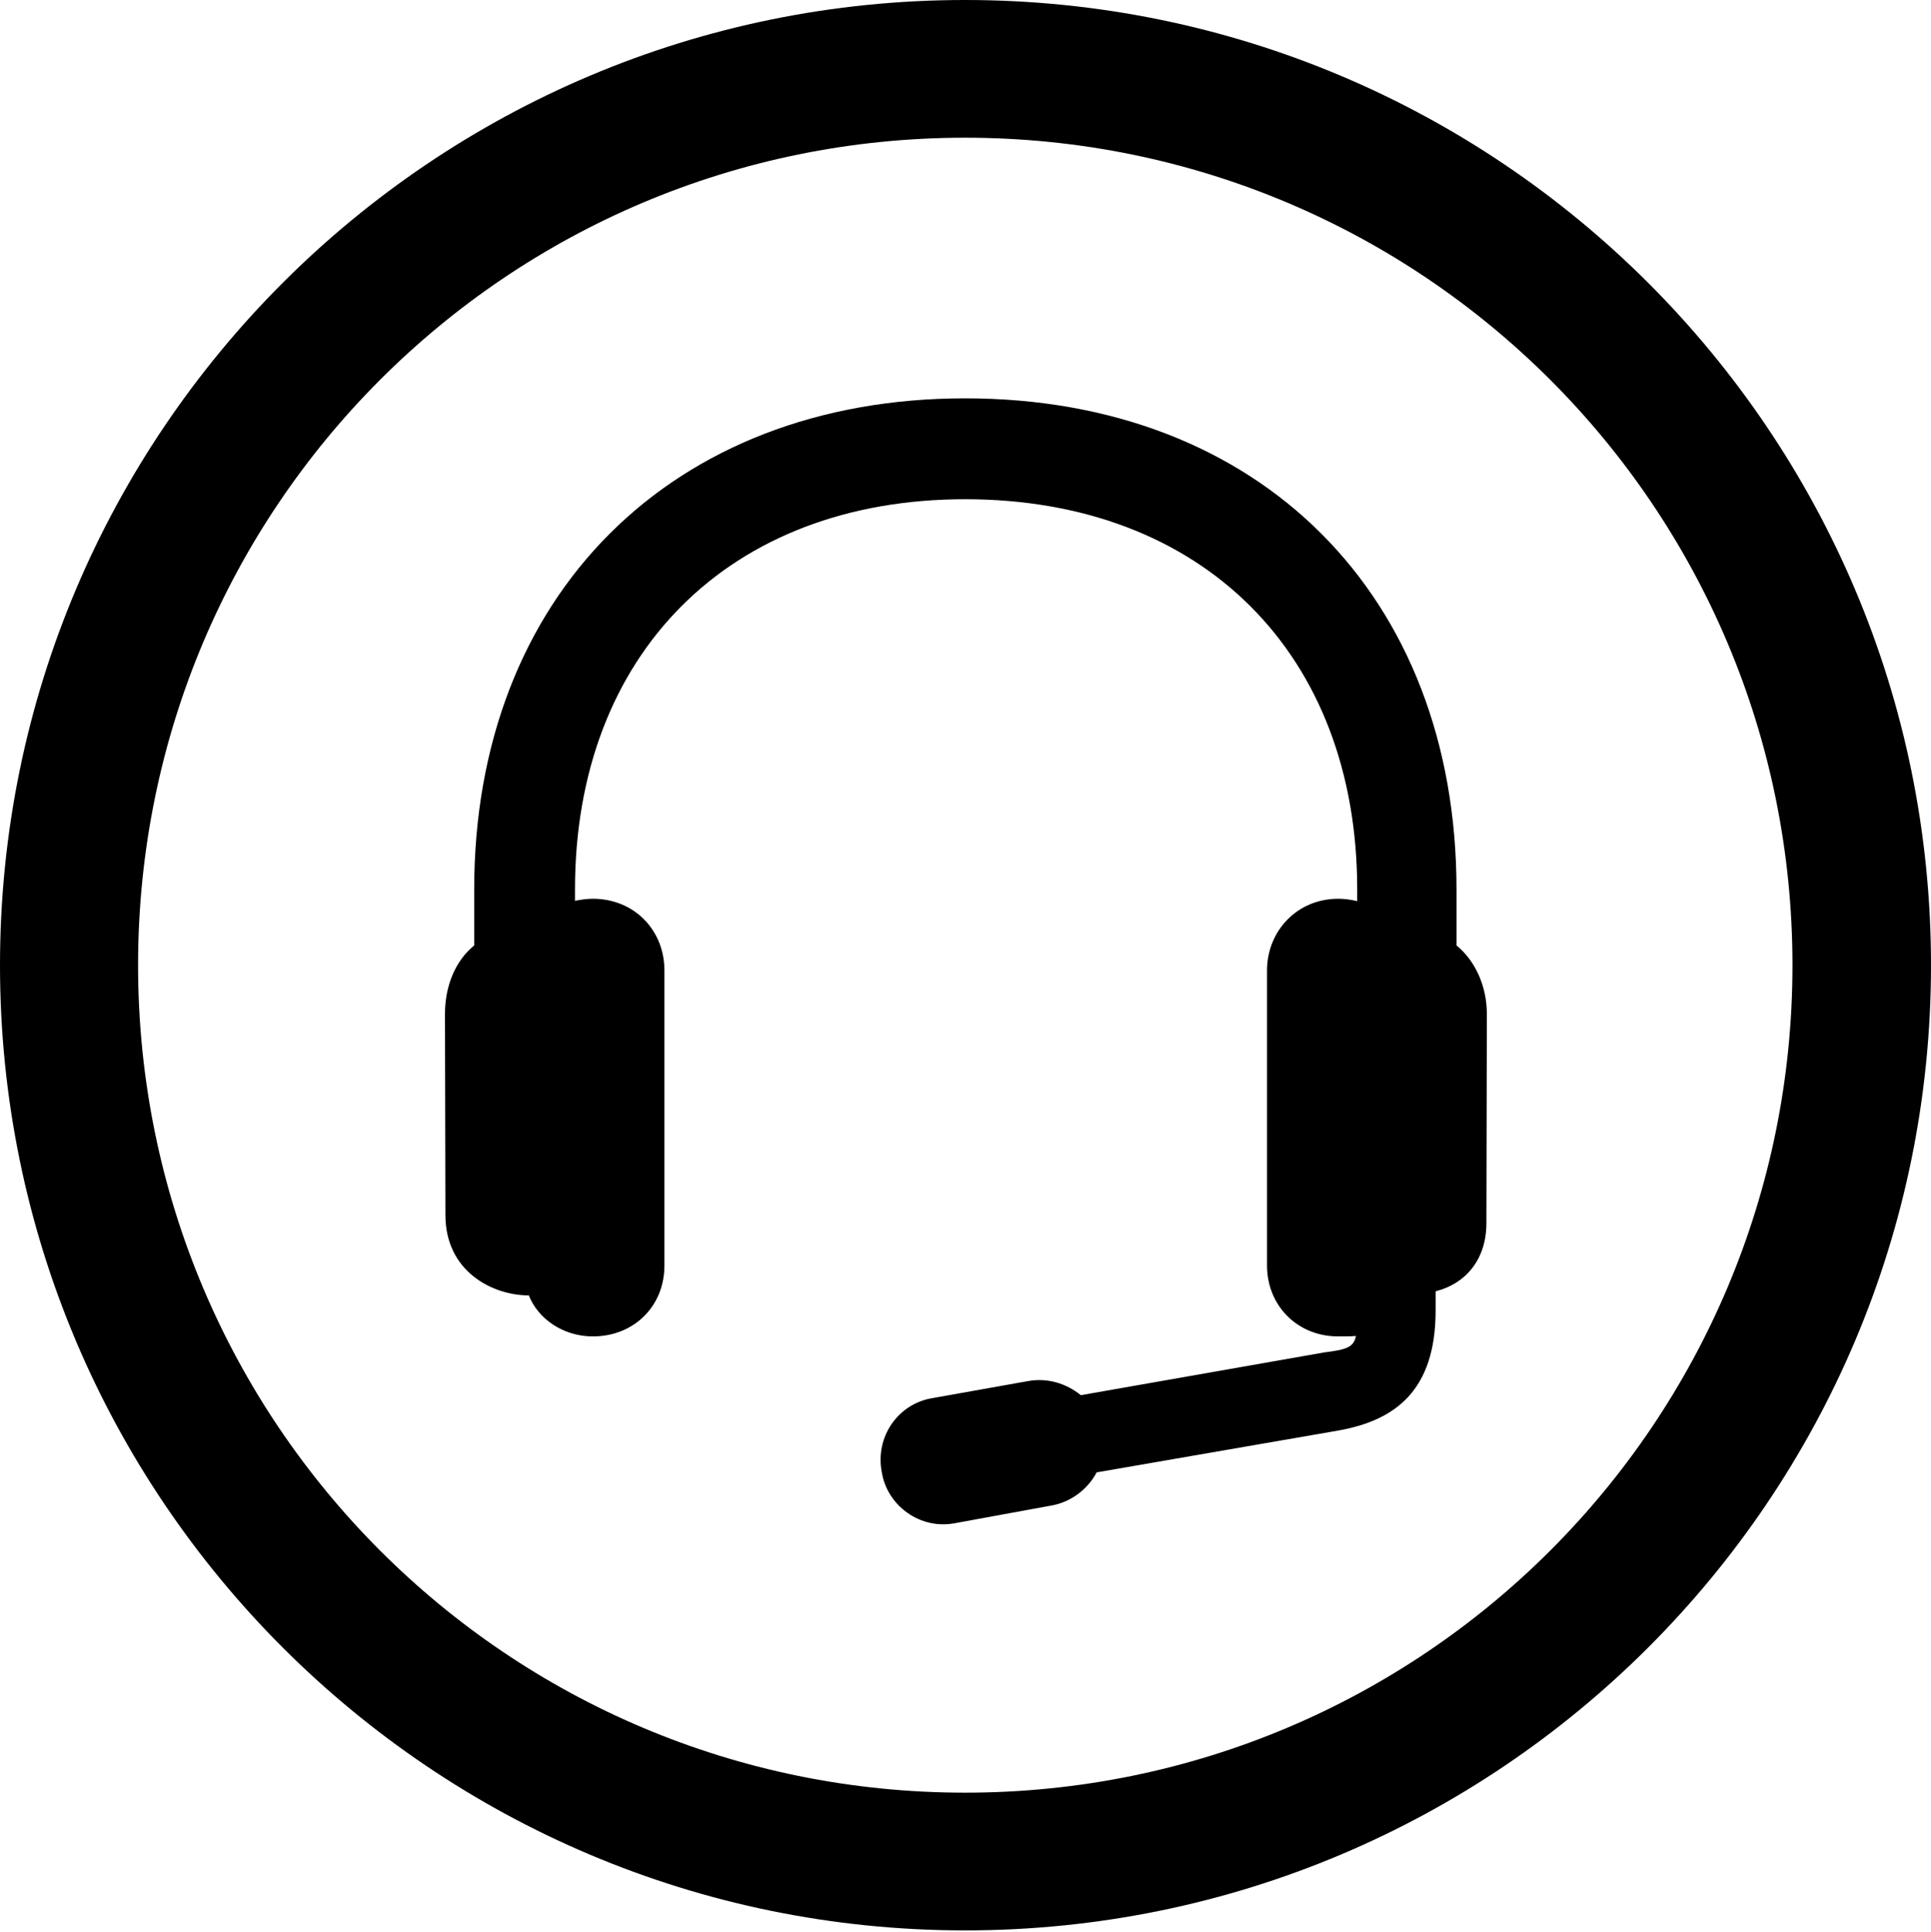 <?xml version="1.0" encoding="UTF-8"?>
<!--Generator: Apple Native CoreSVG 326-->
<!DOCTYPE svg
PUBLIC "-//W3C//DTD SVG 1.1//EN"
       "http://www.w3.org/Graphics/SVG/1.1/DTD/svg11.dtd">
<svg version="1.1" xmlns="http://www.w3.org/2000/svg" xmlns:xlink="http://www.w3.org/1999/xlink" viewBox="0 0 25.439 25.445">
 <g>
  <rect height="25.445" opacity="0" width="25.439" x="0" y="0"/>
  <path d="M12.714 25.428C19.738 25.428 25.439 19.738 25.439 12.714C25.439 5.69 19.738 0 12.714 0C5.701 0 0 5.69 0 12.714C0 19.738 5.701 25.428 12.714 25.428ZM12.714 23.614C6.687 23.614 1.819 18.741 1.819 12.714C1.819 6.687 6.687 1.814 12.714 1.814C18.741 1.814 23.614 6.687 23.614 12.714C23.614 18.741 18.741 23.614 12.714 23.614Z" fill="black"/>
  <path d="M12.714 6.576C15.845 6.576 17.88 8.617 17.88 11.716L17.88 11.871C17.8 11.85 17.709 11.839 17.63 11.839C17.086 11.839 16.692 12.266 16.692 12.783L16.692 16.671C16.692 17.193 17.086 17.604 17.63 17.604C17.709 17.604 17.794 17.604 17.864 17.598C17.832 17.751 17.735 17.778 17.444 17.815L14.239 18.378C14.047 18.223 13.802 18.148 13.551 18.191L12.283 18.417C11.83 18.491 11.526 18.928 11.617 19.393C11.686 19.829 12.118 20.154 12.582 20.064L13.844 19.833C14.101 19.791 14.33 19.62 14.447 19.395L17.636 18.843C18.379 18.709 18.913 18.32 18.913 17.261L18.913 17.01C19.327 16.903 19.582 16.574 19.582 16.111L19.588 13.357C19.588 12.994 19.438 12.658 19.188 12.454L19.188 11.716C19.188 7.846 16.599 5.247 12.714 5.247C8.851 5.247 6.247 7.846 6.247 11.716L6.247 12.454C5.995 12.658 5.862 12.994 5.862 13.357L5.868 16.006C5.868 16.749 6.489 17.064 6.967 17.064C7.088 17.373 7.42 17.604 7.81 17.604C8.353 17.604 8.753 17.204 8.753 16.671L8.753 12.783C8.753 12.25 8.353 11.839 7.81 11.839C7.73 11.839 7.655 11.85 7.575 11.866L7.575 11.716C7.575 8.617 9.605 6.576 12.714 6.576Z" fill="black"/>
 </g>
</svg>
